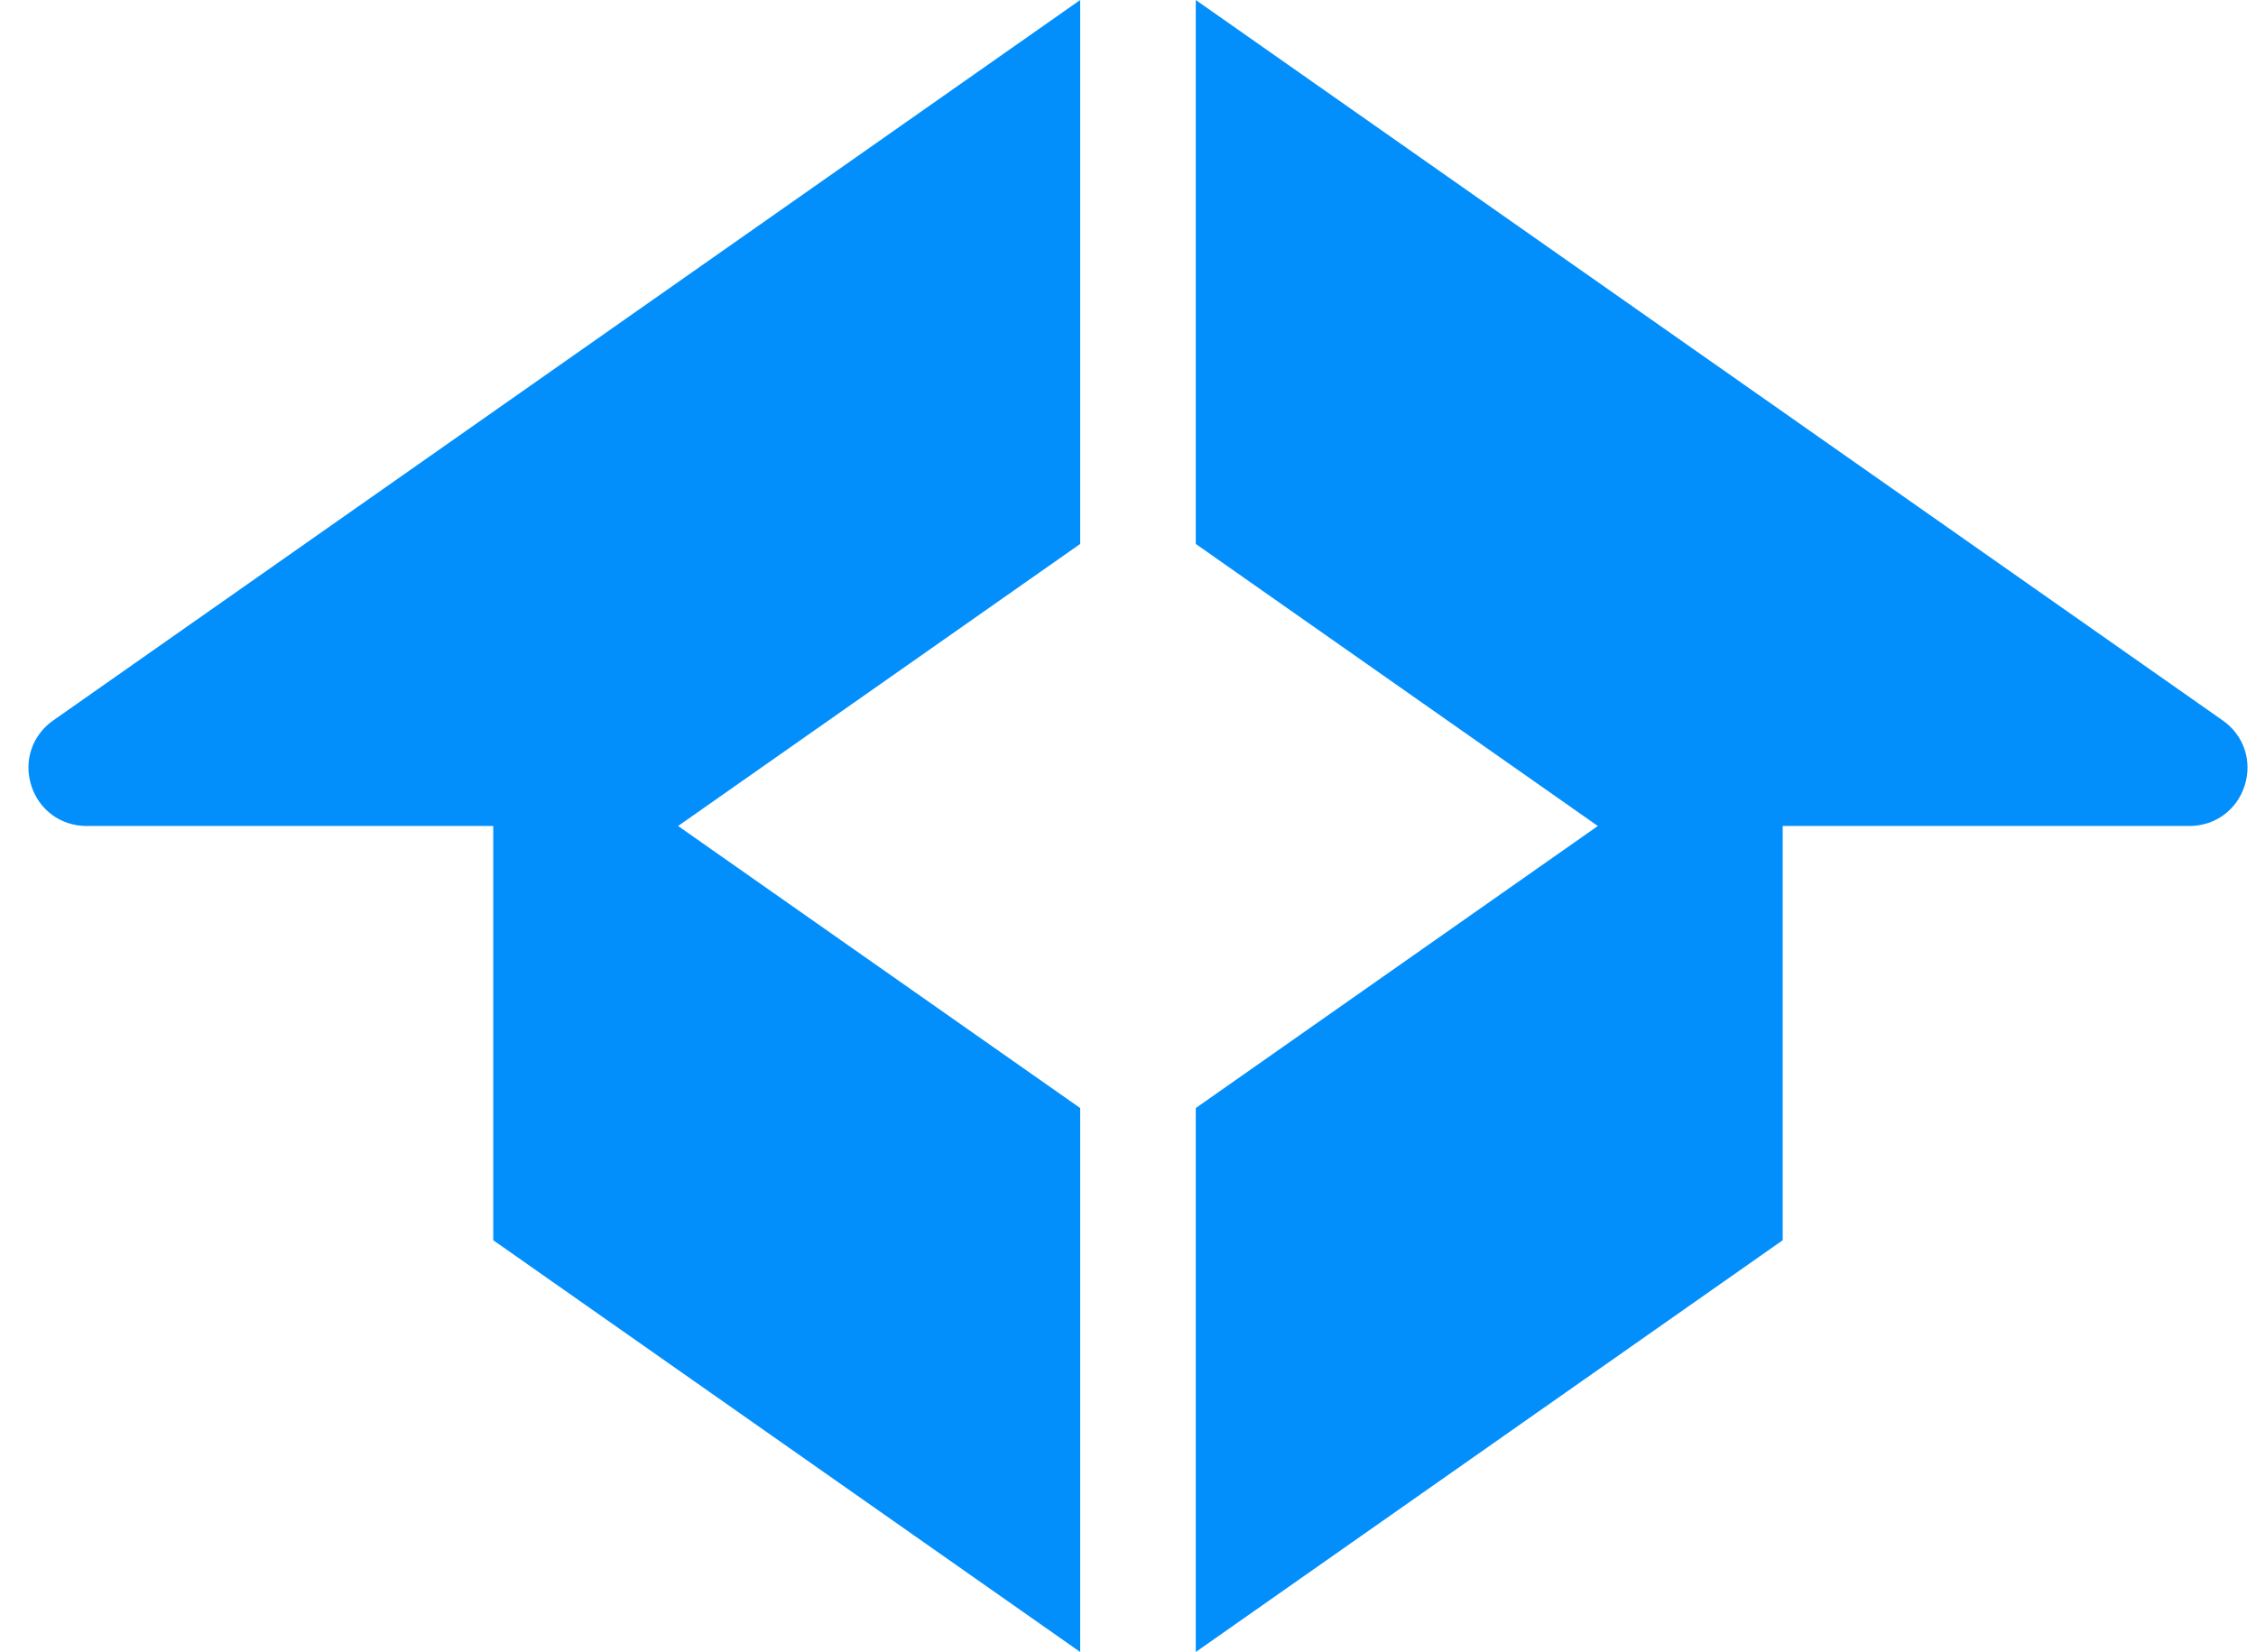 <svg width="71" height="52" viewBox="0 0 71 52" fill="none" xmlns="http://www.w3.org/2000/svg">
<path fill-rule="evenodd" clip-rule="evenodd" d="M37.633 17.122L50.286 26L37.633 34.878V52L56.105 39.039V26H68.903C69.713 26 70.401 25.496 70.645 24.723C70.889 23.95 70.616 23.142 69.952 22.677L37.633 5.06491e-05V17.122ZM33.995 52V34.878L21.341 26L33.995 17.122V0L1.675 22.677C1.012 23.142 0.739 23.95 0.983 24.723C1.227 25.496 1.915 26 2.725 26H15.523V39.039L33.995 52Z" fill="#038FFB"/>
</svg>
